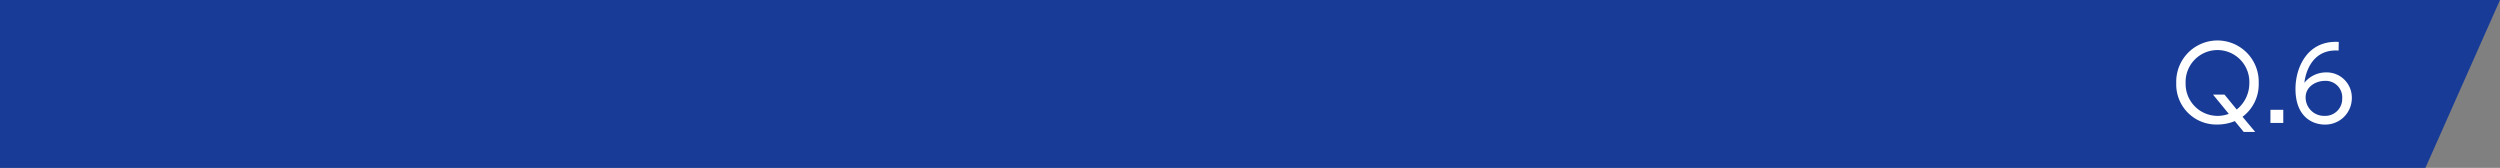 <svg xmlns="http://www.w3.org/2000/svg" width="520" height="34.91" viewBox="0 0 520 34.91"><rect x="0" y="0" width="520" height="34.91" fill="#808080" stroke="none"/><title>アセット 26</title><g id="レイヤー_2" data-name="レイヤー 2"><g id="レイヤー_1-2" data-name="レイヤー 1"><polygon points="504.49 34.91 0 34.91 0 0 520 0 504.49 34.91" style="fill:#173b96"/><path d="M469.08,27.44h-2.39l-1.85-2.25a9.5,9.5,0,0,1-3.61.71,8.33,8.33,0,0,1-8.57-8.61,8.58,8.58,0,1,1,17.15,0,8.41,8.41,0,0,1-3.36,7Zm-3.84-4.66a7,7,0,0,0,2.62-5.48,6.63,6.63,0,1,0-13.25,0,6.64,6.64,0,0,0,6.63,6.8,6.47,6.47,0,0,0,2.35-.42l-3.28-4h2.39Z" style="fill:#fff"/><path d="M474.92,22.84v2.73h-2.67V22.84Z" style="fill:#fff"/><path d="M486.43,10.52c-5.08-.36-6.78,3.86-7.12,6.7a5.78,5.78,0,0,1,4.45-2.16,5.23,5.23,0,0,1,5.42,5.29,5.51,5.51,0,0,1-5.65,5.56c-2.37,0-6.07-1.47-6.07-7.43,0-4.45,2.48-10.14,9-9.76Zm-2.86,6.3c-1.76,0-4,1.11-4,3.44a3.83,3.83,0,0,0,3.91,3.84,3.53,3.53,0,0,0,3.7-3.61A3.43,3.43,0,0,0,483.57,16.82Z" style="fill:#fff"/></g></g></svg>